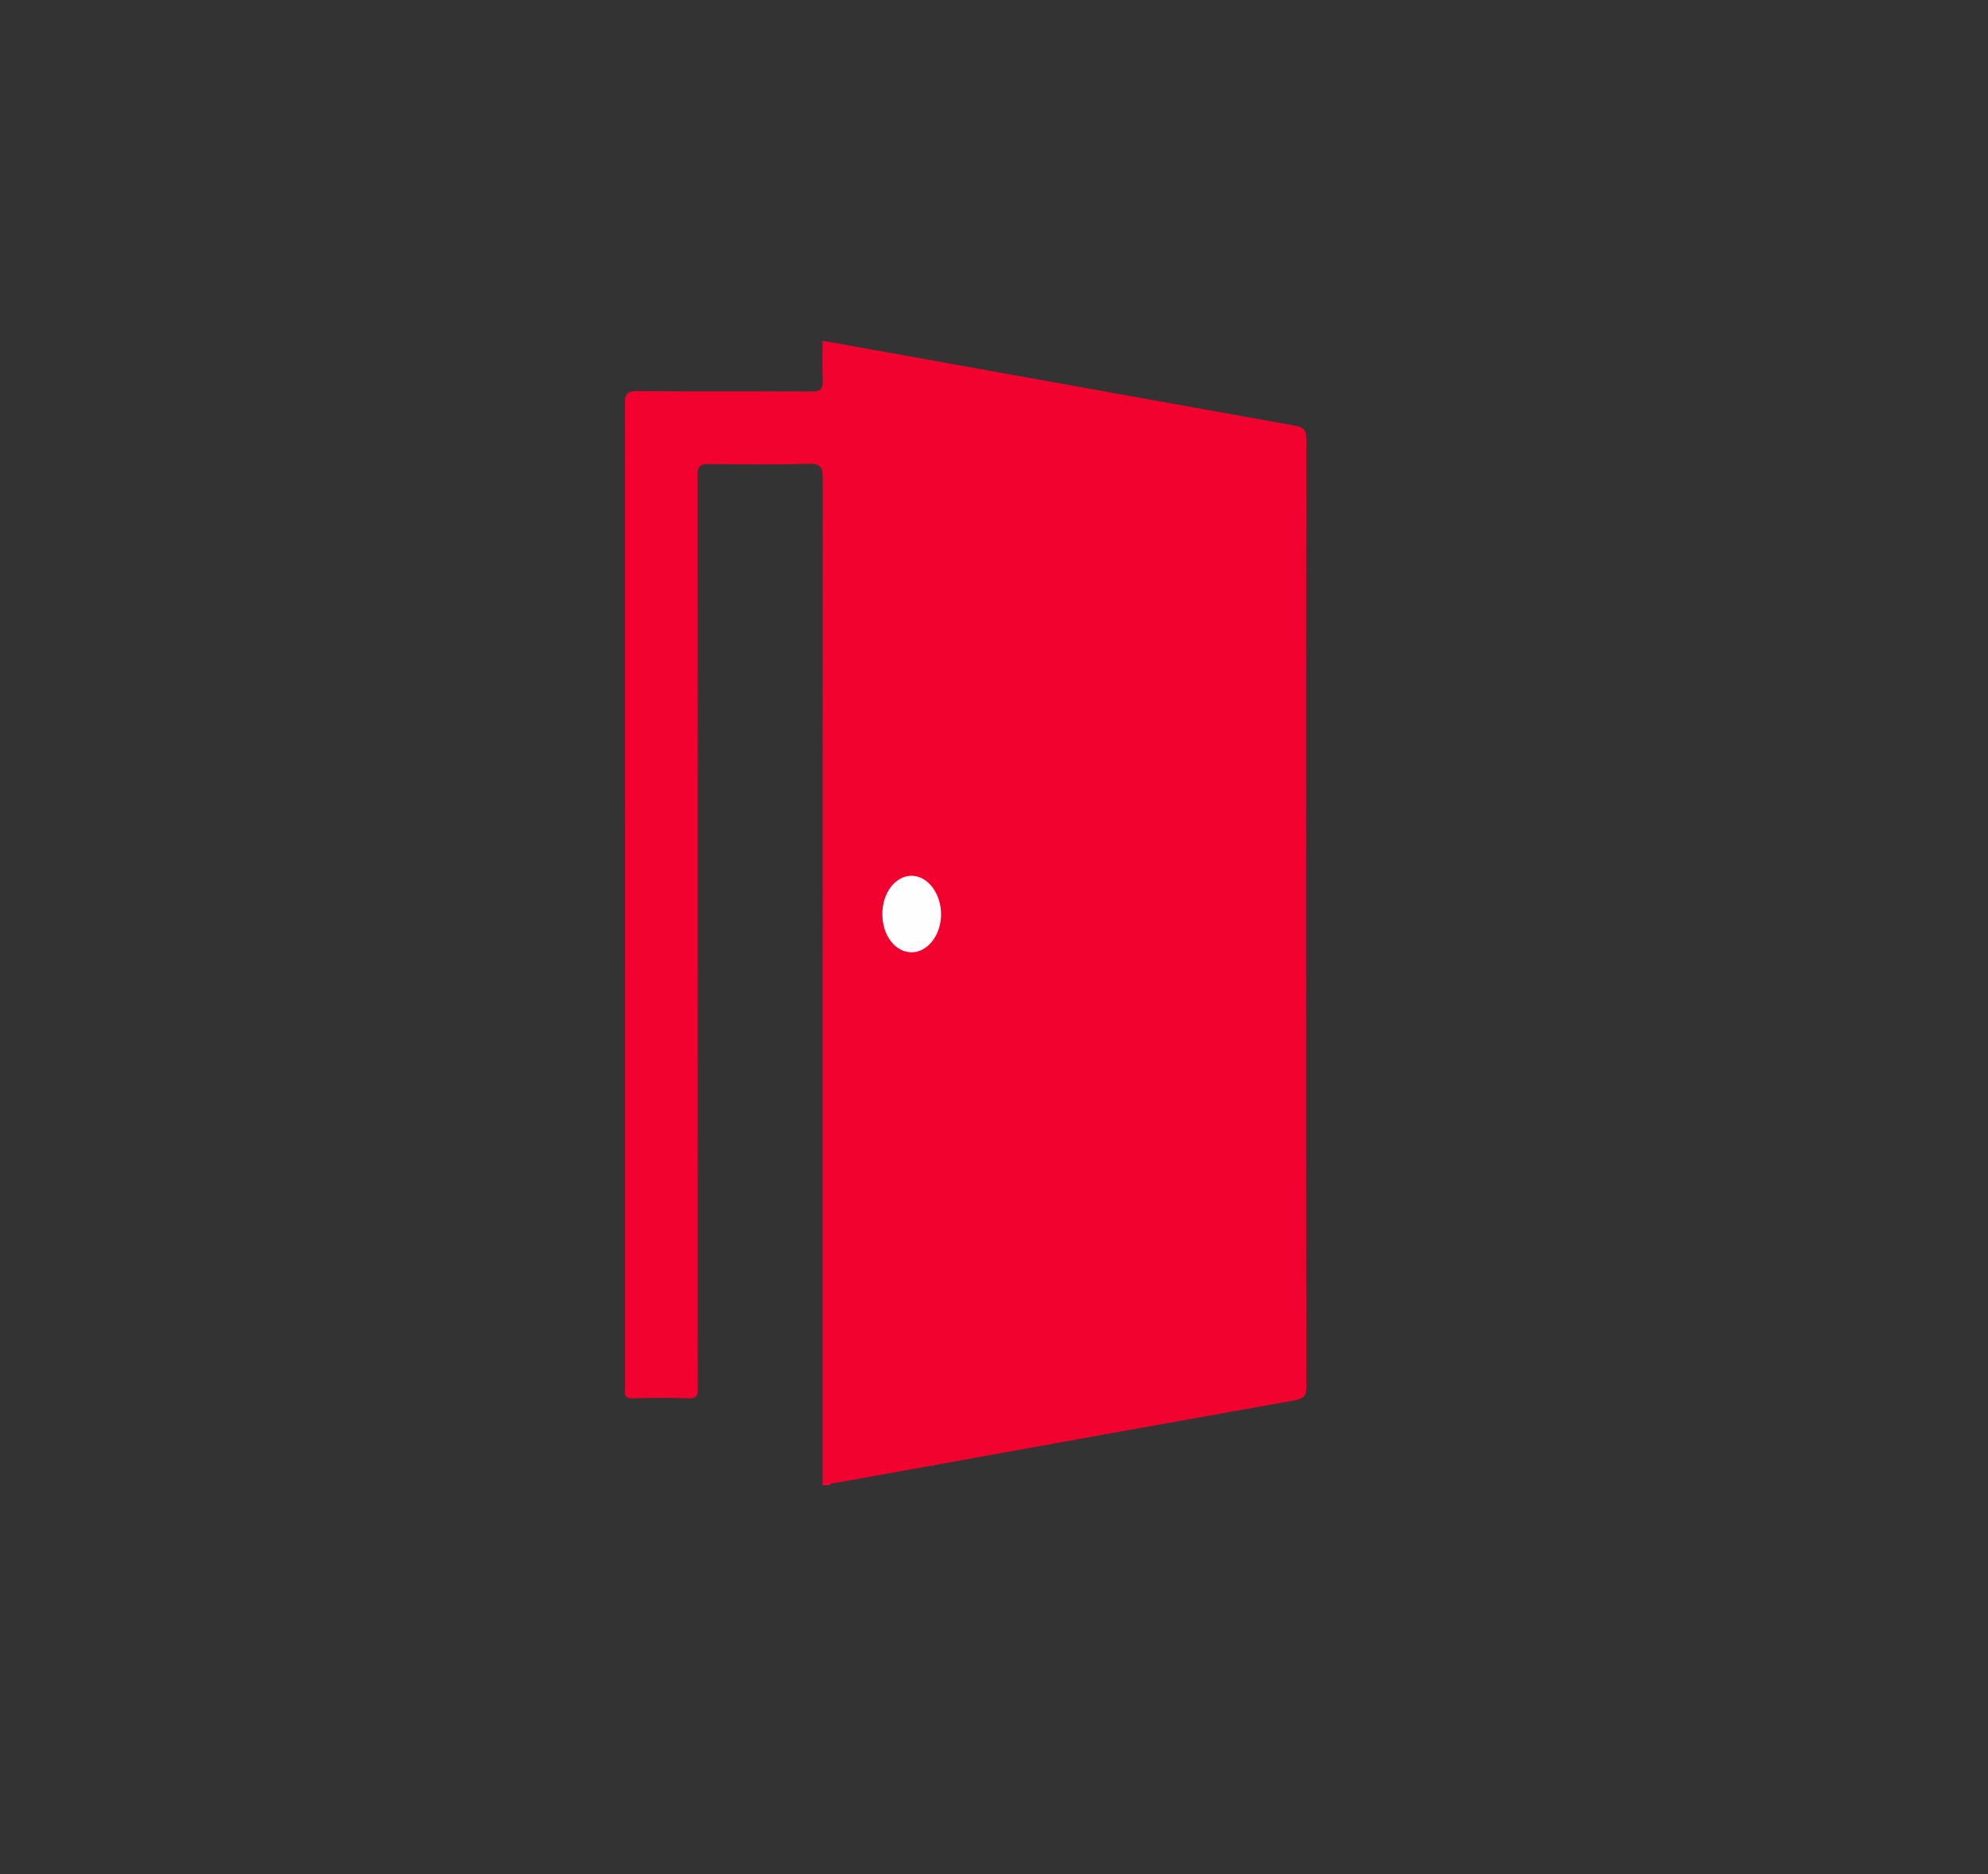 <svg width="35" height="33" viewBox="0 0 35 33" fill="none" xmlns="http://www.w3.org/2000/svg">
<rect x="0" y="0" width="35" height="33" fill="#333333" stroke="none"/>
<path d="M14.482 26.152C14.482 20.242 14.482 14.335 14.485 8.425C14.485 8.227 14.447 8.161 14.235 8.167C13.653 8.184 13.069 8.178 12.484 8.17C12.318 8.167 12.28 8.216 12.28 8.376C12.286 12.612 12.283 16.849 12.283 21.085C12.283 22.206 12.28 23.329 12.286 24.45C12.286 24.587 12.255 24.628 12.114 24.622C11.793 24.61 11.472 24.613 11.151 24.622C11.025 24.625 10.985 24.587 11.005 24.467C11.008 24.447 11.005 24.427 11.005 24.407C11.005 18.643 11.005 12.879 11.002 7.112C11.002 6.937 11.036 6.886 11.223 6.886C12.246 6.897 13.269 6.886 14.292 6.894C14.45 6.894 14.49 6.848 14.485 6.699C14.473 6.47 14.482 6.241 14.482 6C15.327 6.152 16.155 6.301 16.987 6.45C18.919 6.797 20.853 7.146 22.785 7.493C22.931 7.519 23 7.553 23 7.734C22.994 13.294 22.994 18.858 23 24.418C23 24.596 22.937 24.63 22.785 24.659C20.633 25.043 18.48 25.43 16.33 25.82C15.789 25.917 15.247 26.015 14.705 26.112C14.668 26.118 14.625 26.109 14.602 26.152C14.562 26.152 14.522 26.152 14.482 26.152Z" fill="#F2022E"/>
<path d="M15.534 16.101C15.531 15.725 15.763 15.421 16.049 15.421C16.339 15.421 16.577 15.745 16.568 16.121C16.557 16.485 16.319 16.774 16.041 16.768C15.757 16.763 15.536 16.468 15.534 16.101Z" fill="#FEFEFE"/>
</svg>
